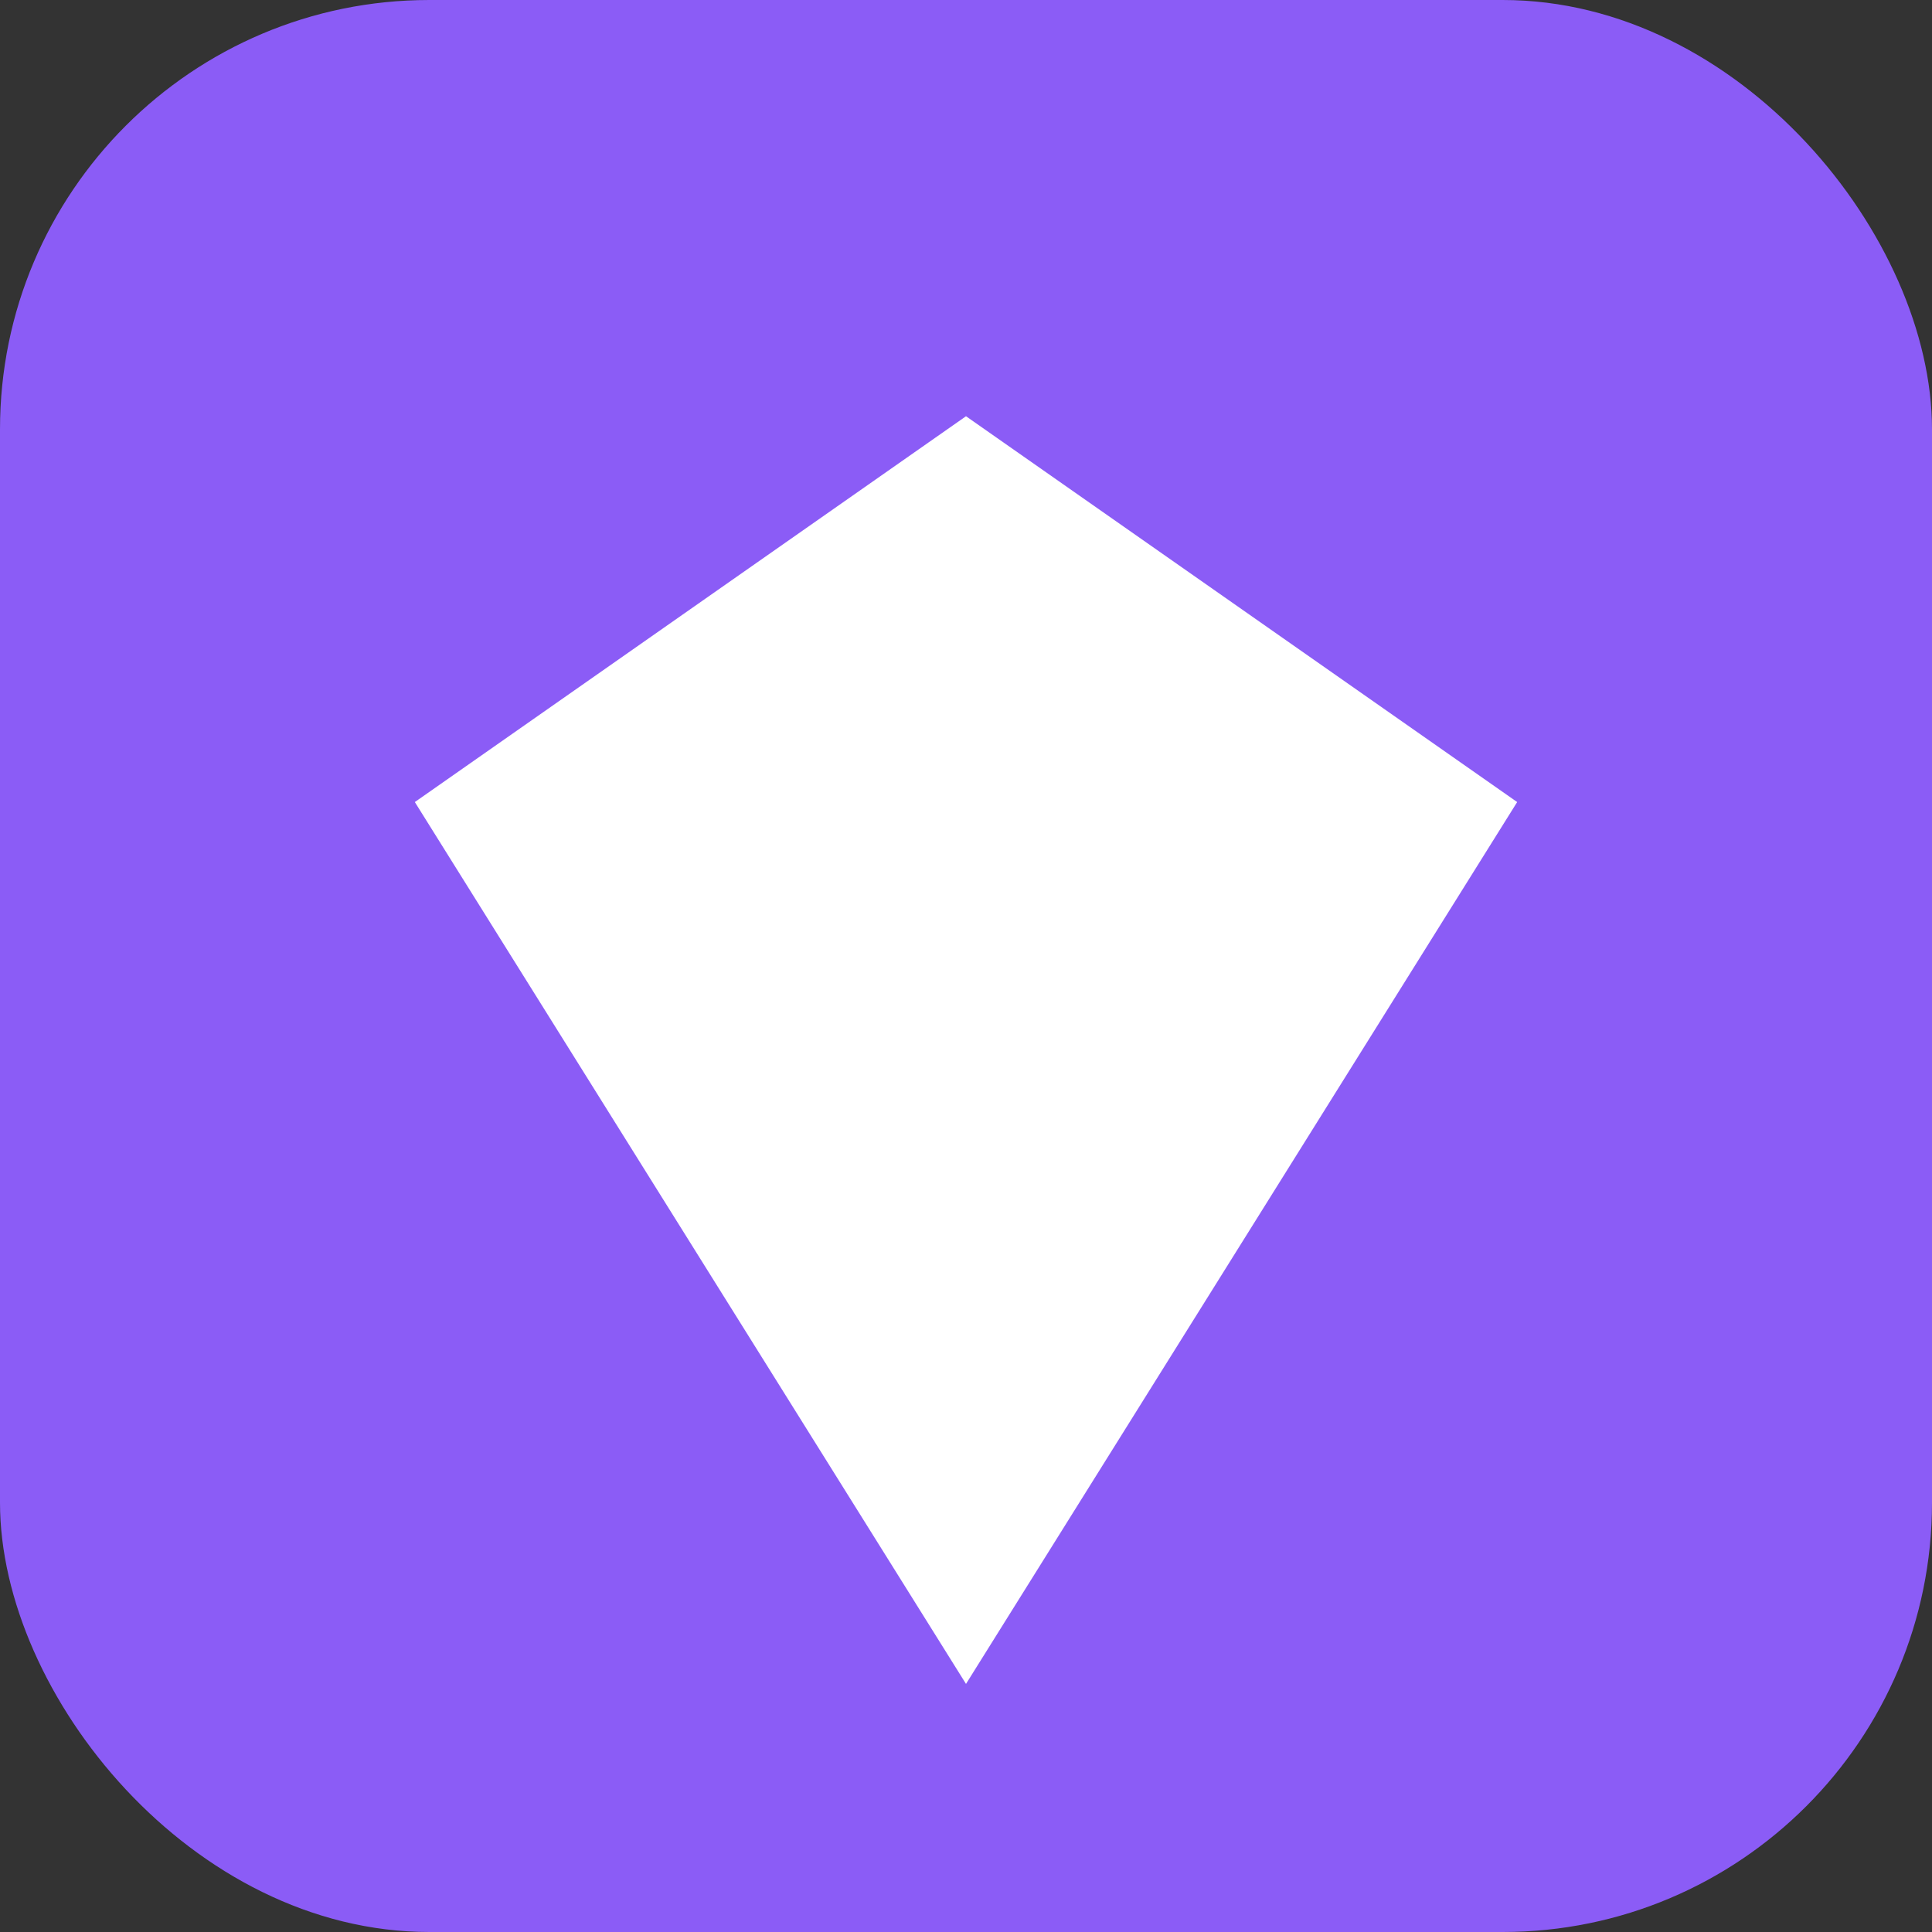 <?xml version="1.0" encoding="UTF-8"?>
<svg width="180" height="180" viewBox="0 0 180 180" xmlns="http://www.w3.org/2000/svg">
  <rect x="0" y="0" width="180" height="180" fill="#333333" stroke="none"/>
  <rect width="180" height="180" rx="40" fill="#8b5cf6"/>
  <!-- Diamond/Gem icon centered and scaled -->
  <path d="M90 40 L140 75 L90 155 L40 75 Z" fill="#ffffff" stroke="#ffffff" stroke-width="2"/>
  <path d="M40 75 L90 75 L140 75" stroke="#ffffff" stroke-width="2" opacity="0.5"/>
</svg>
